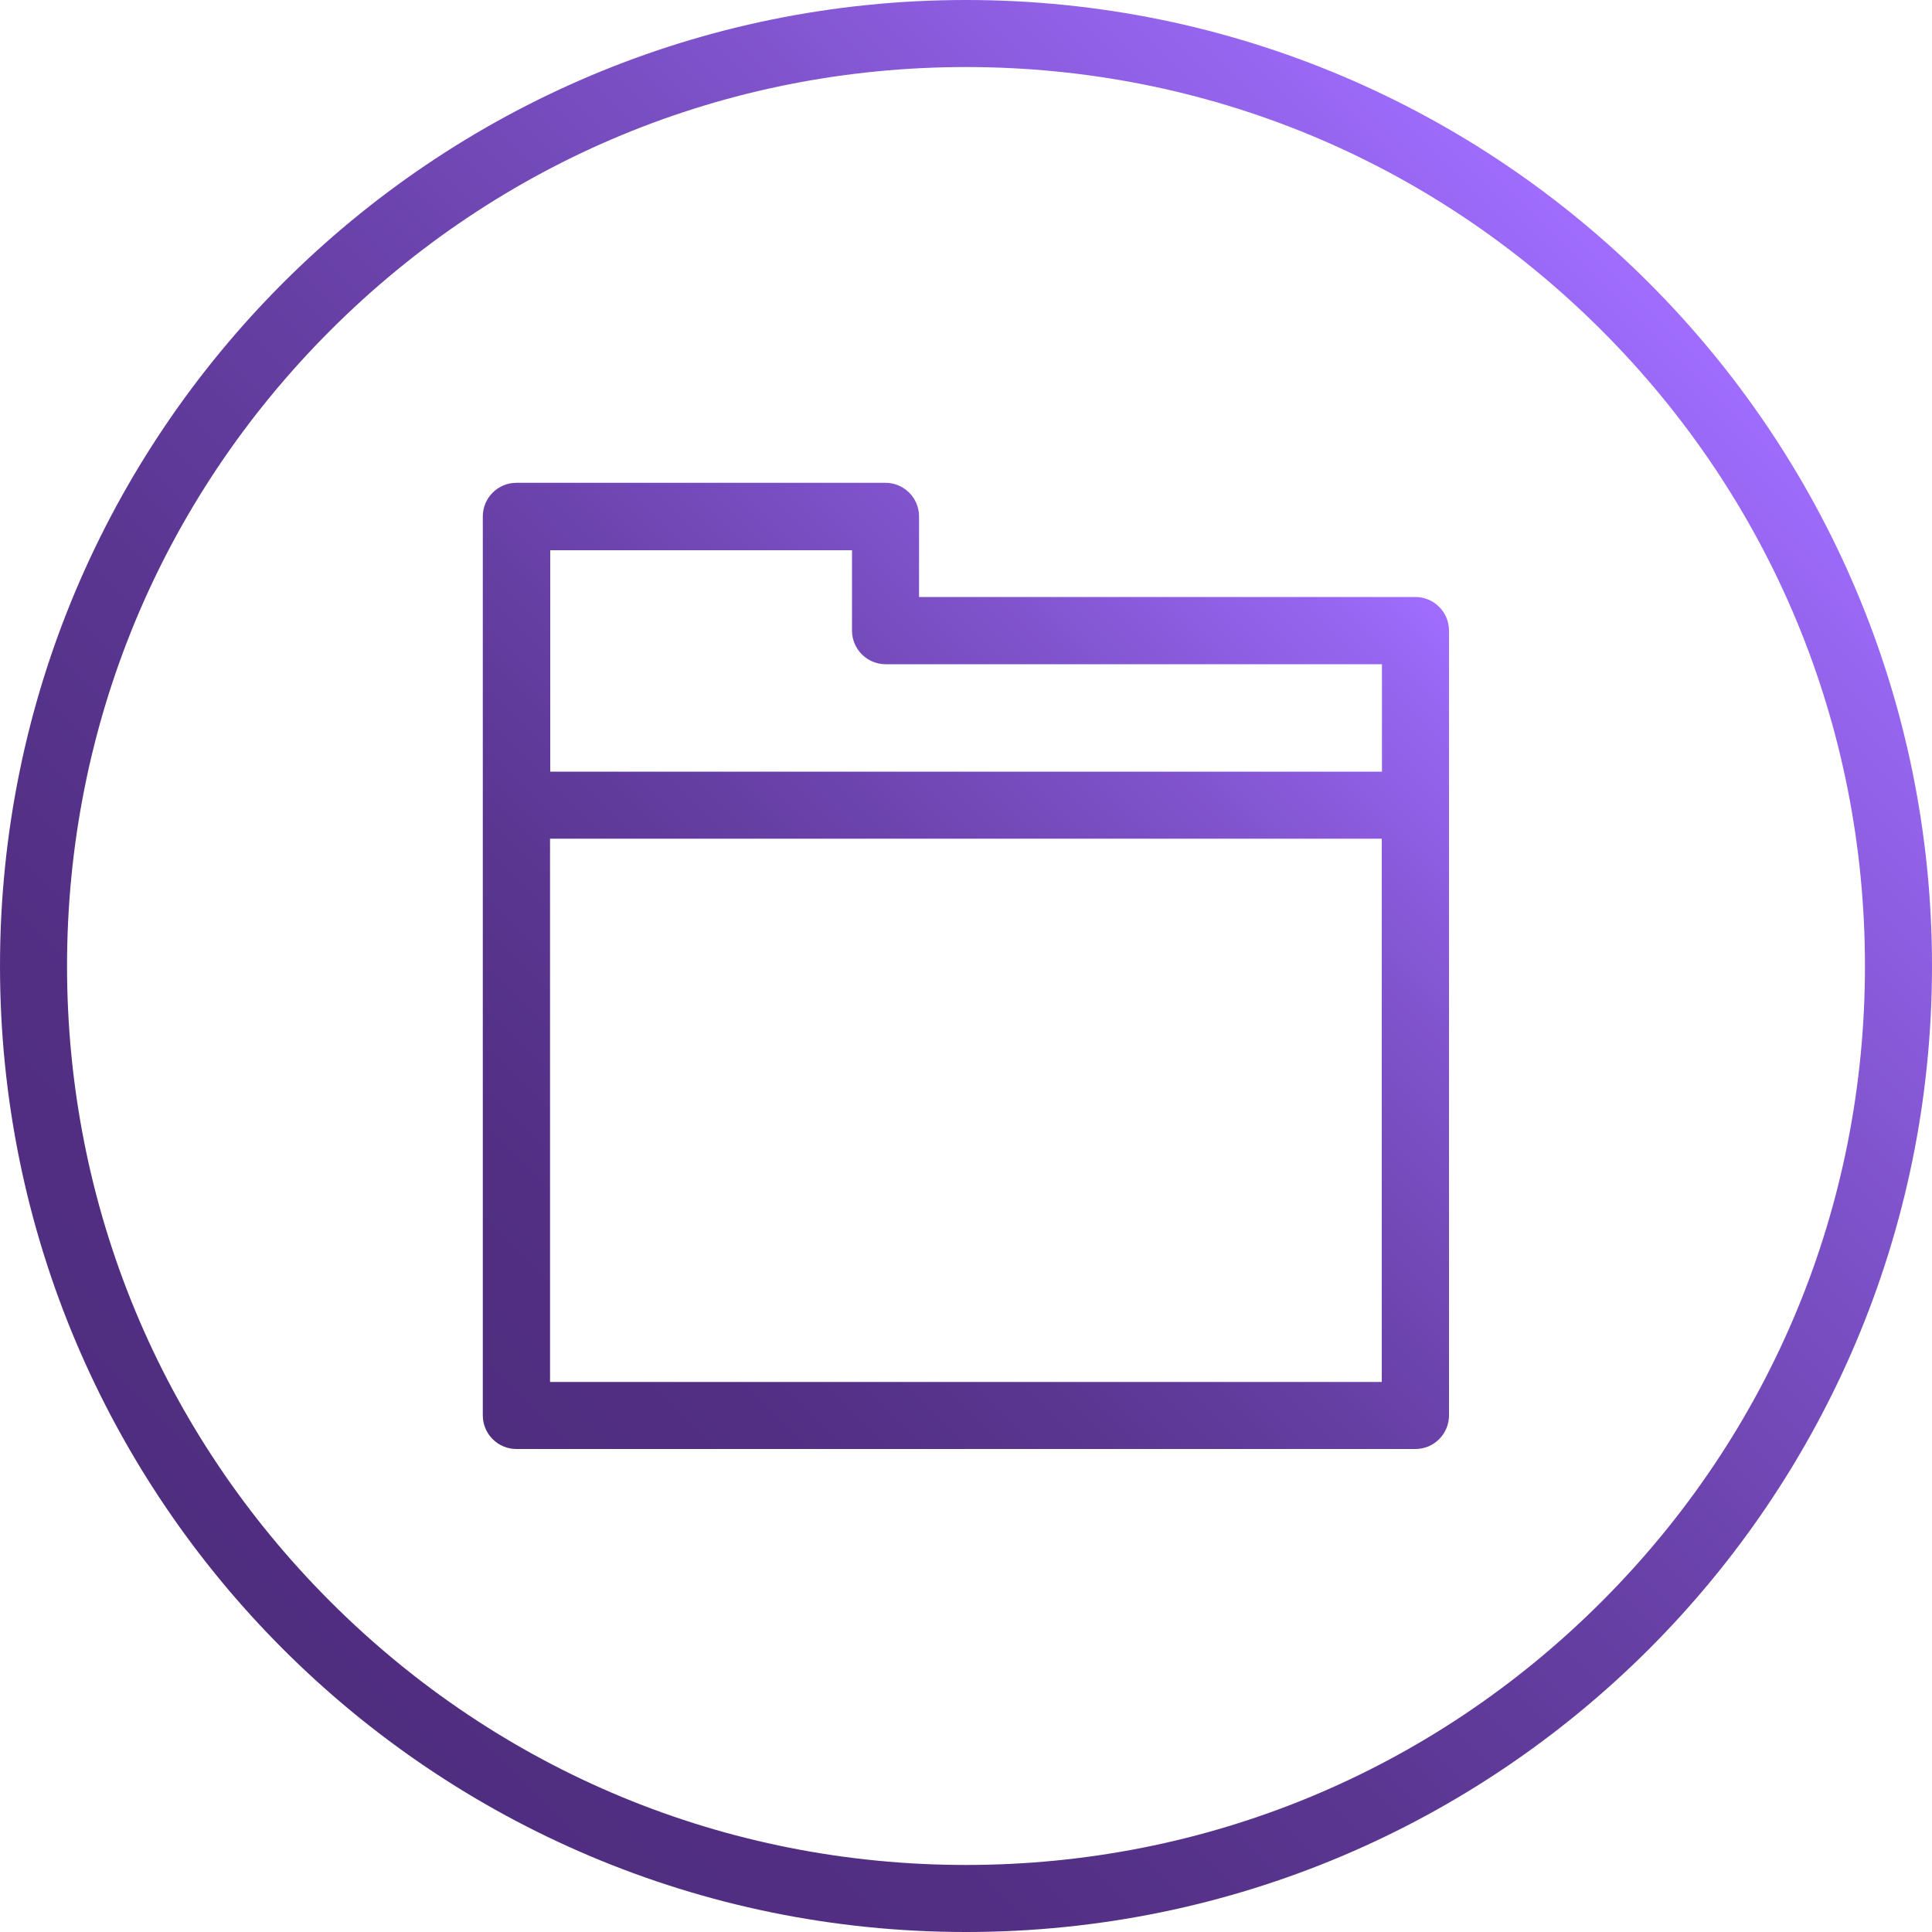 <?xml version="1.0" encoding="UTF-8"?>
<svg xmlns="http://www.w3.org/2000/svg" version="1.1" xmlns:xlink="http://www.w3.org/1999/xlink" viewBox="0 0 100 100">
  <defs>
    <style>
      .cls-1 {
        fill: url(#linear-gradient-2);
      }

      .cls-2 {
        fill: url(#linear-gradient);
      }
    </style>
    <linearGradient id="linear-gradient" x1="14.64" y1="85.36" x2="85.36" y2="14.64" gradientUnits="userSpaceOnUse">
      <stop offset="0" stop-color="#4f2d7f"/>
      <stop offset=".16" stop-color="#522f83"/>
      <stop offset=".34" stop-color="#5a3691"/>
      <stop offset=".53" stop-color="#6941a8"/>
      <stop offset=".73" stop-color="#7d51c8"/>
      <stop offset=".94" stop-color="#9766f1"/>
      <stop offset="1" stop-color="#a06dff"/>
    </linearGradient>
    <linearGradient id="linear-gradient-2" x1="25.51" y1="74.49" x2="71.54" y2="28.46" xlink:href="#linear-gradient"/>
  </defs>
  <!-- Generator: Adobe Illustrator 28.7.1, SVG Export Plug-In . SVG Version: 1.2.0 Build 142)  -->
  <g>
    <g id="Layer_1">
      <g>
        <path class="cls-2" d="M50,0C22.39,0,0,22.39,0,50s22.39,50,50,50,50-22.39,50-50S77.61,0,50,0ZM82.9,82.9c-8.79,8.79-20.47,13.63-32.9,13.63s-24.11-4.84-32.9-13.63c-8.79-8.79-13.63-20.47-13.63-32.9s4.84-24.11,13.63-32.9S37.57,3.47,50,3.47s24.11,4.84,32.9,13.63,13.63,20.47,13.63,32.9-4.84,24.11-13.63,32.9Z"/>
        <path class="cls-1" d="M75,32.64c0-.96-.78-1.74-1.74-1.74h-25.69v-4.17c0-.96-.78-1.74-1.74-1.74h-19.1c-.96,0-1.74.78-1.74,1.74v46.53c0,.96.78,1.74,1.74,1.74h46.53c.46,0,.9-.18,1.23-.51.33-.33.51-.77.51-1.23v-29.86s0,0,0,0v-3.47h0v-7.29ZM44.1,28.47v4.17c0,.96.78,1.74,1.74,1.74h25.69v5.56s-43.05,0-43.05,0v-11.46h15.62ZM71.53,71.53H28.47v-28.12h43.05s0,28.12,0,28.12Z"/>
      </g>
    </g>
  </g>
</svg>